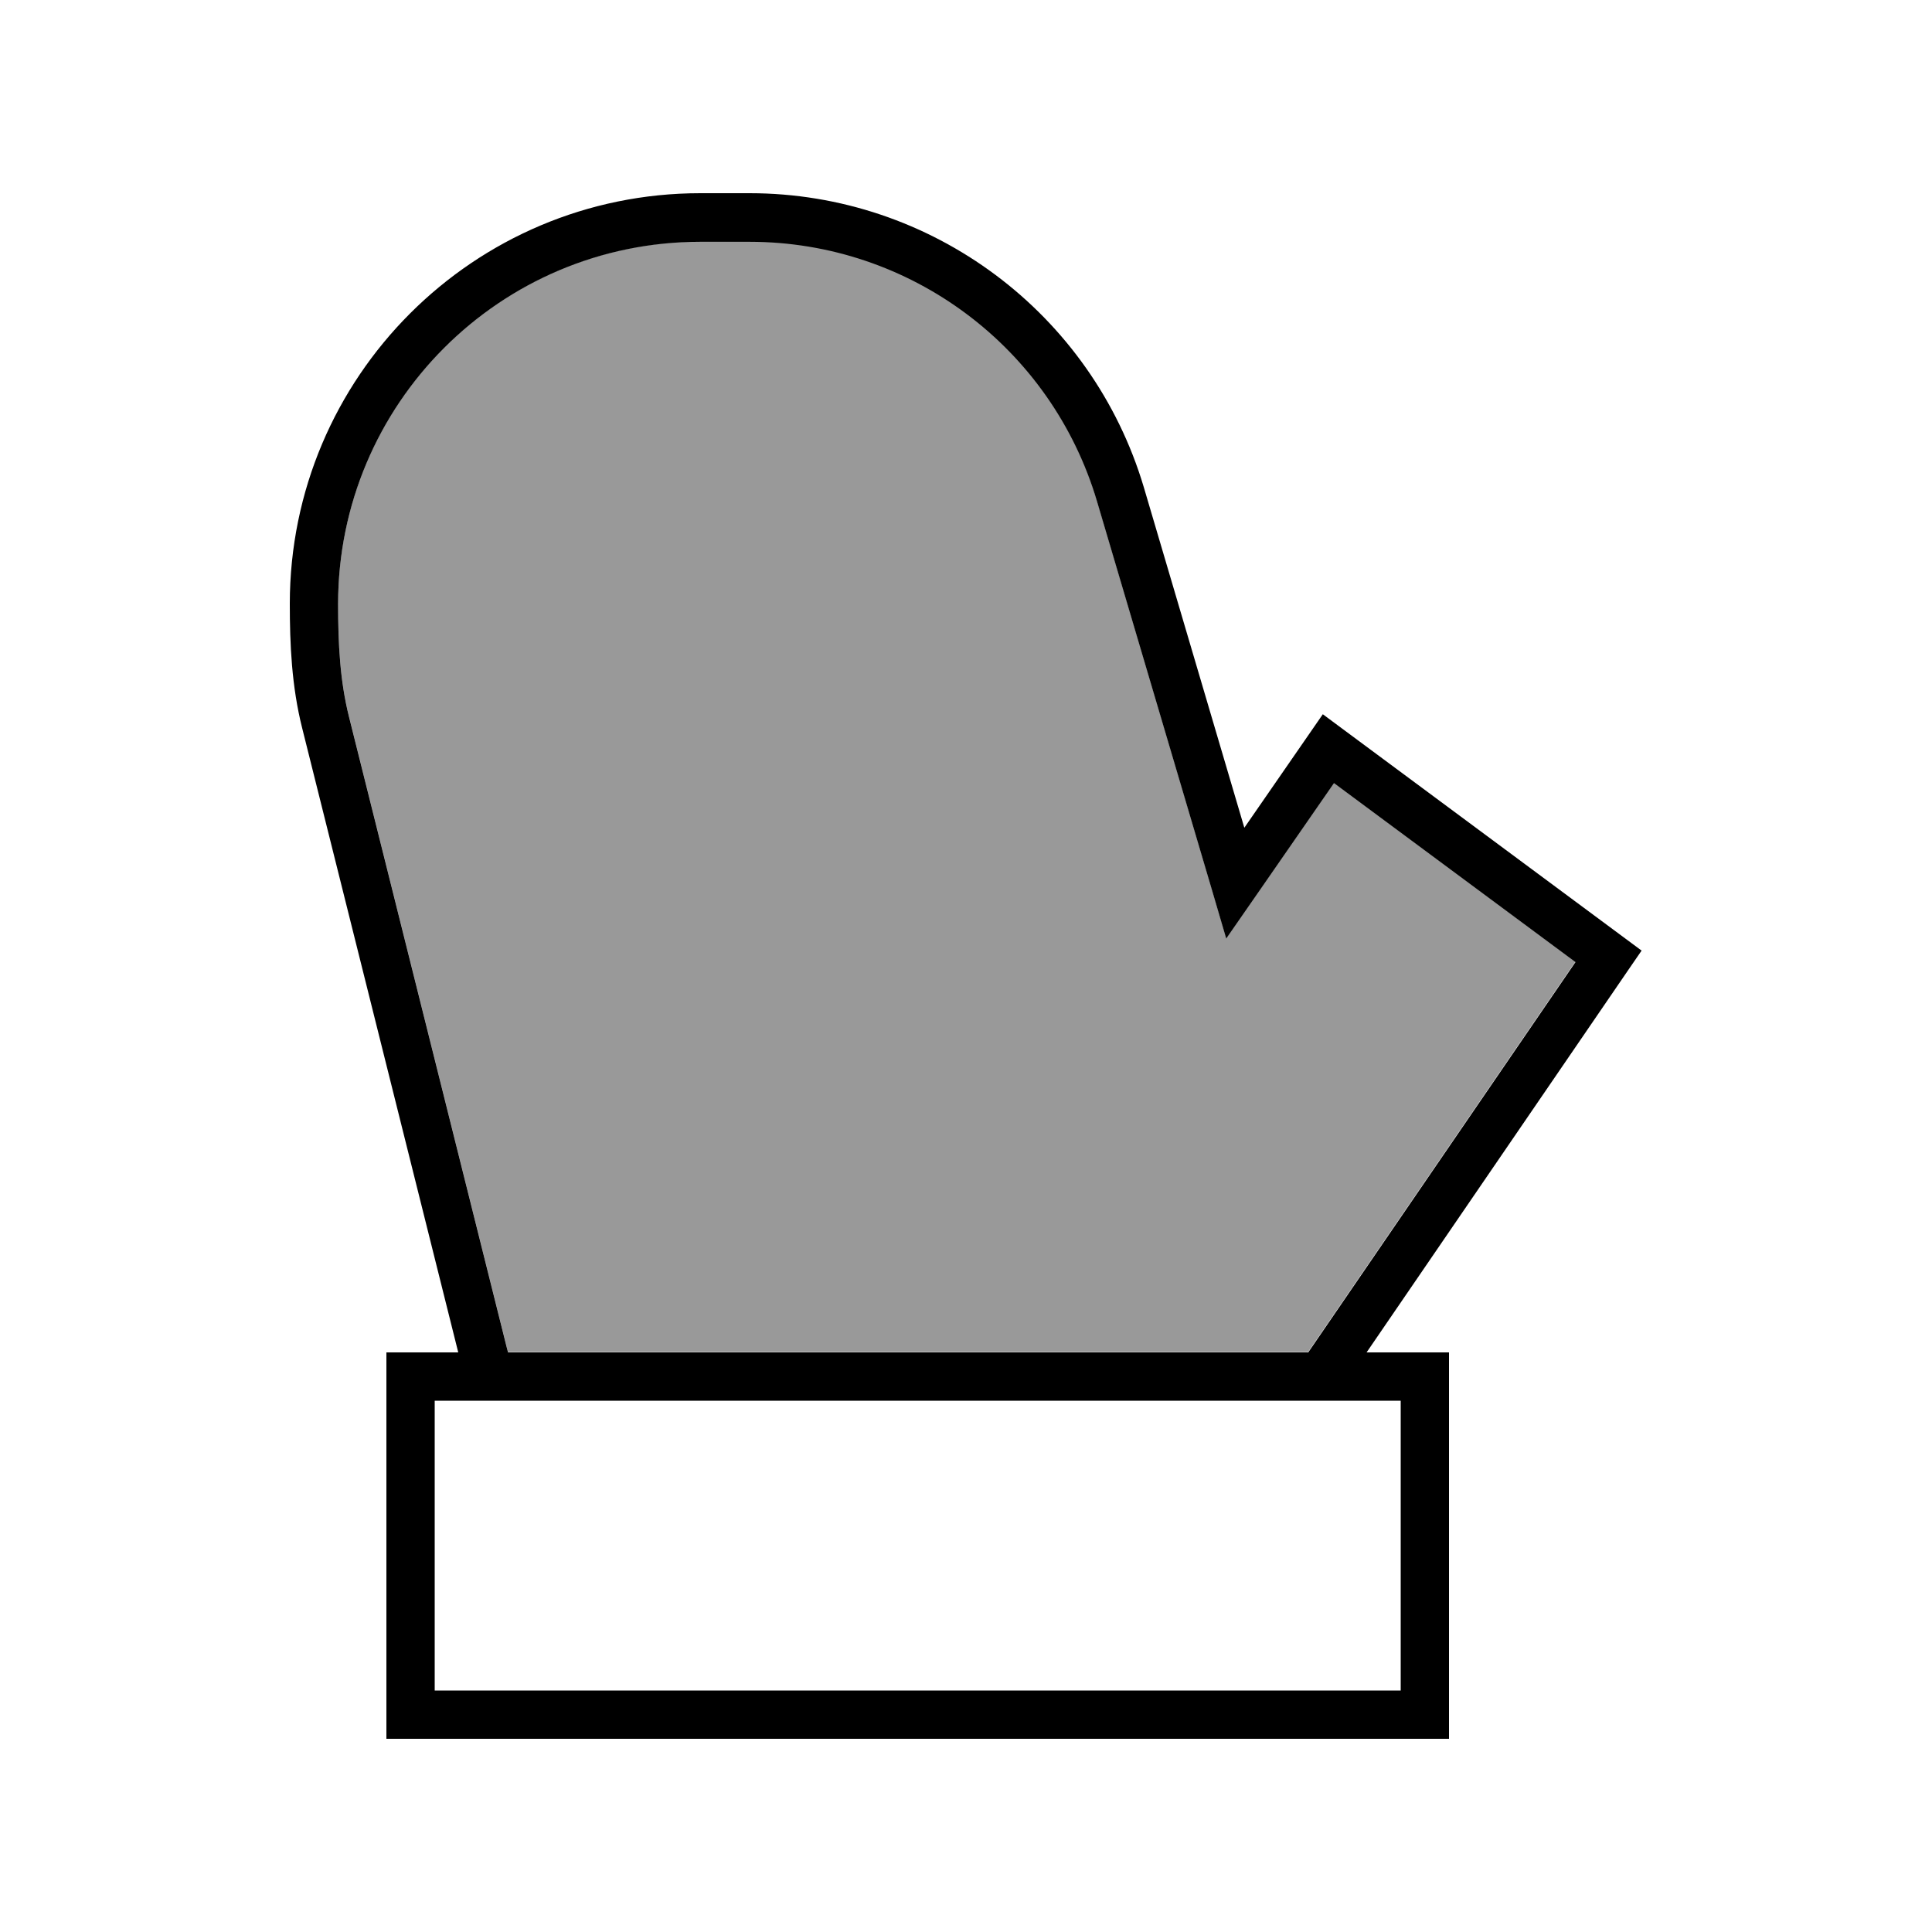 <svg xmlns="http://www.w3.org/2000/svg" viewBox="0 0 640 640"><!--! Font Awesome Pro 7.1.0 by @fontawesome - https://fontawesome.com License - https://fontawesome.com/license (Commercial License) Copyright 2025 Fonticons, Inc. --><path opacity=".4" fill="currentColor" d="M112 200C112 213.1 112.6 225.4 115.6 237.3L167.8 446L168.3 447.9L433.3 447.9L521.9 318.5L441.9 259.2C421.7 288.4 409.8 305.5 406.2 310.7L401.5 294.7L363.4 165.9C348.3 114.9 301.5 79.9 248.3 79.9L232 80C165.7 80 112 133.7 112 200z"/><path fill="currentColor" d="M232 64C156.9 64 96 124.9 96 200C96 213.4 96.6 227.3 100.1 241.2L151.8 448L128 448L128 576L480 576L480 448L452.7 448L539.4 321.3L543.8 314.9L537.6 310.3L444.8 241.5L438.2 236.6L433.5 243.4L412.2 274.2L378.9 161.4C361.7 103.7 308.6 64 248.3 64L232 64zM433.3 448L168.3 448L167.8 446.1L115.6 237.4C112.6 225.4 112 213.2 112 200.1C112 133.8 165.7 80.1 232 80.1L248.3 80.1C301.5 80.1 348.3 115.1 363.4 166.1L401.5 294.9L406.2 310.9C409.8 305.7 421.7 288.6 441.9 259.4L521.9 318.7L433.3 448.1zM144 464L464 464L464 560L144 560L144 464z"/></svg>